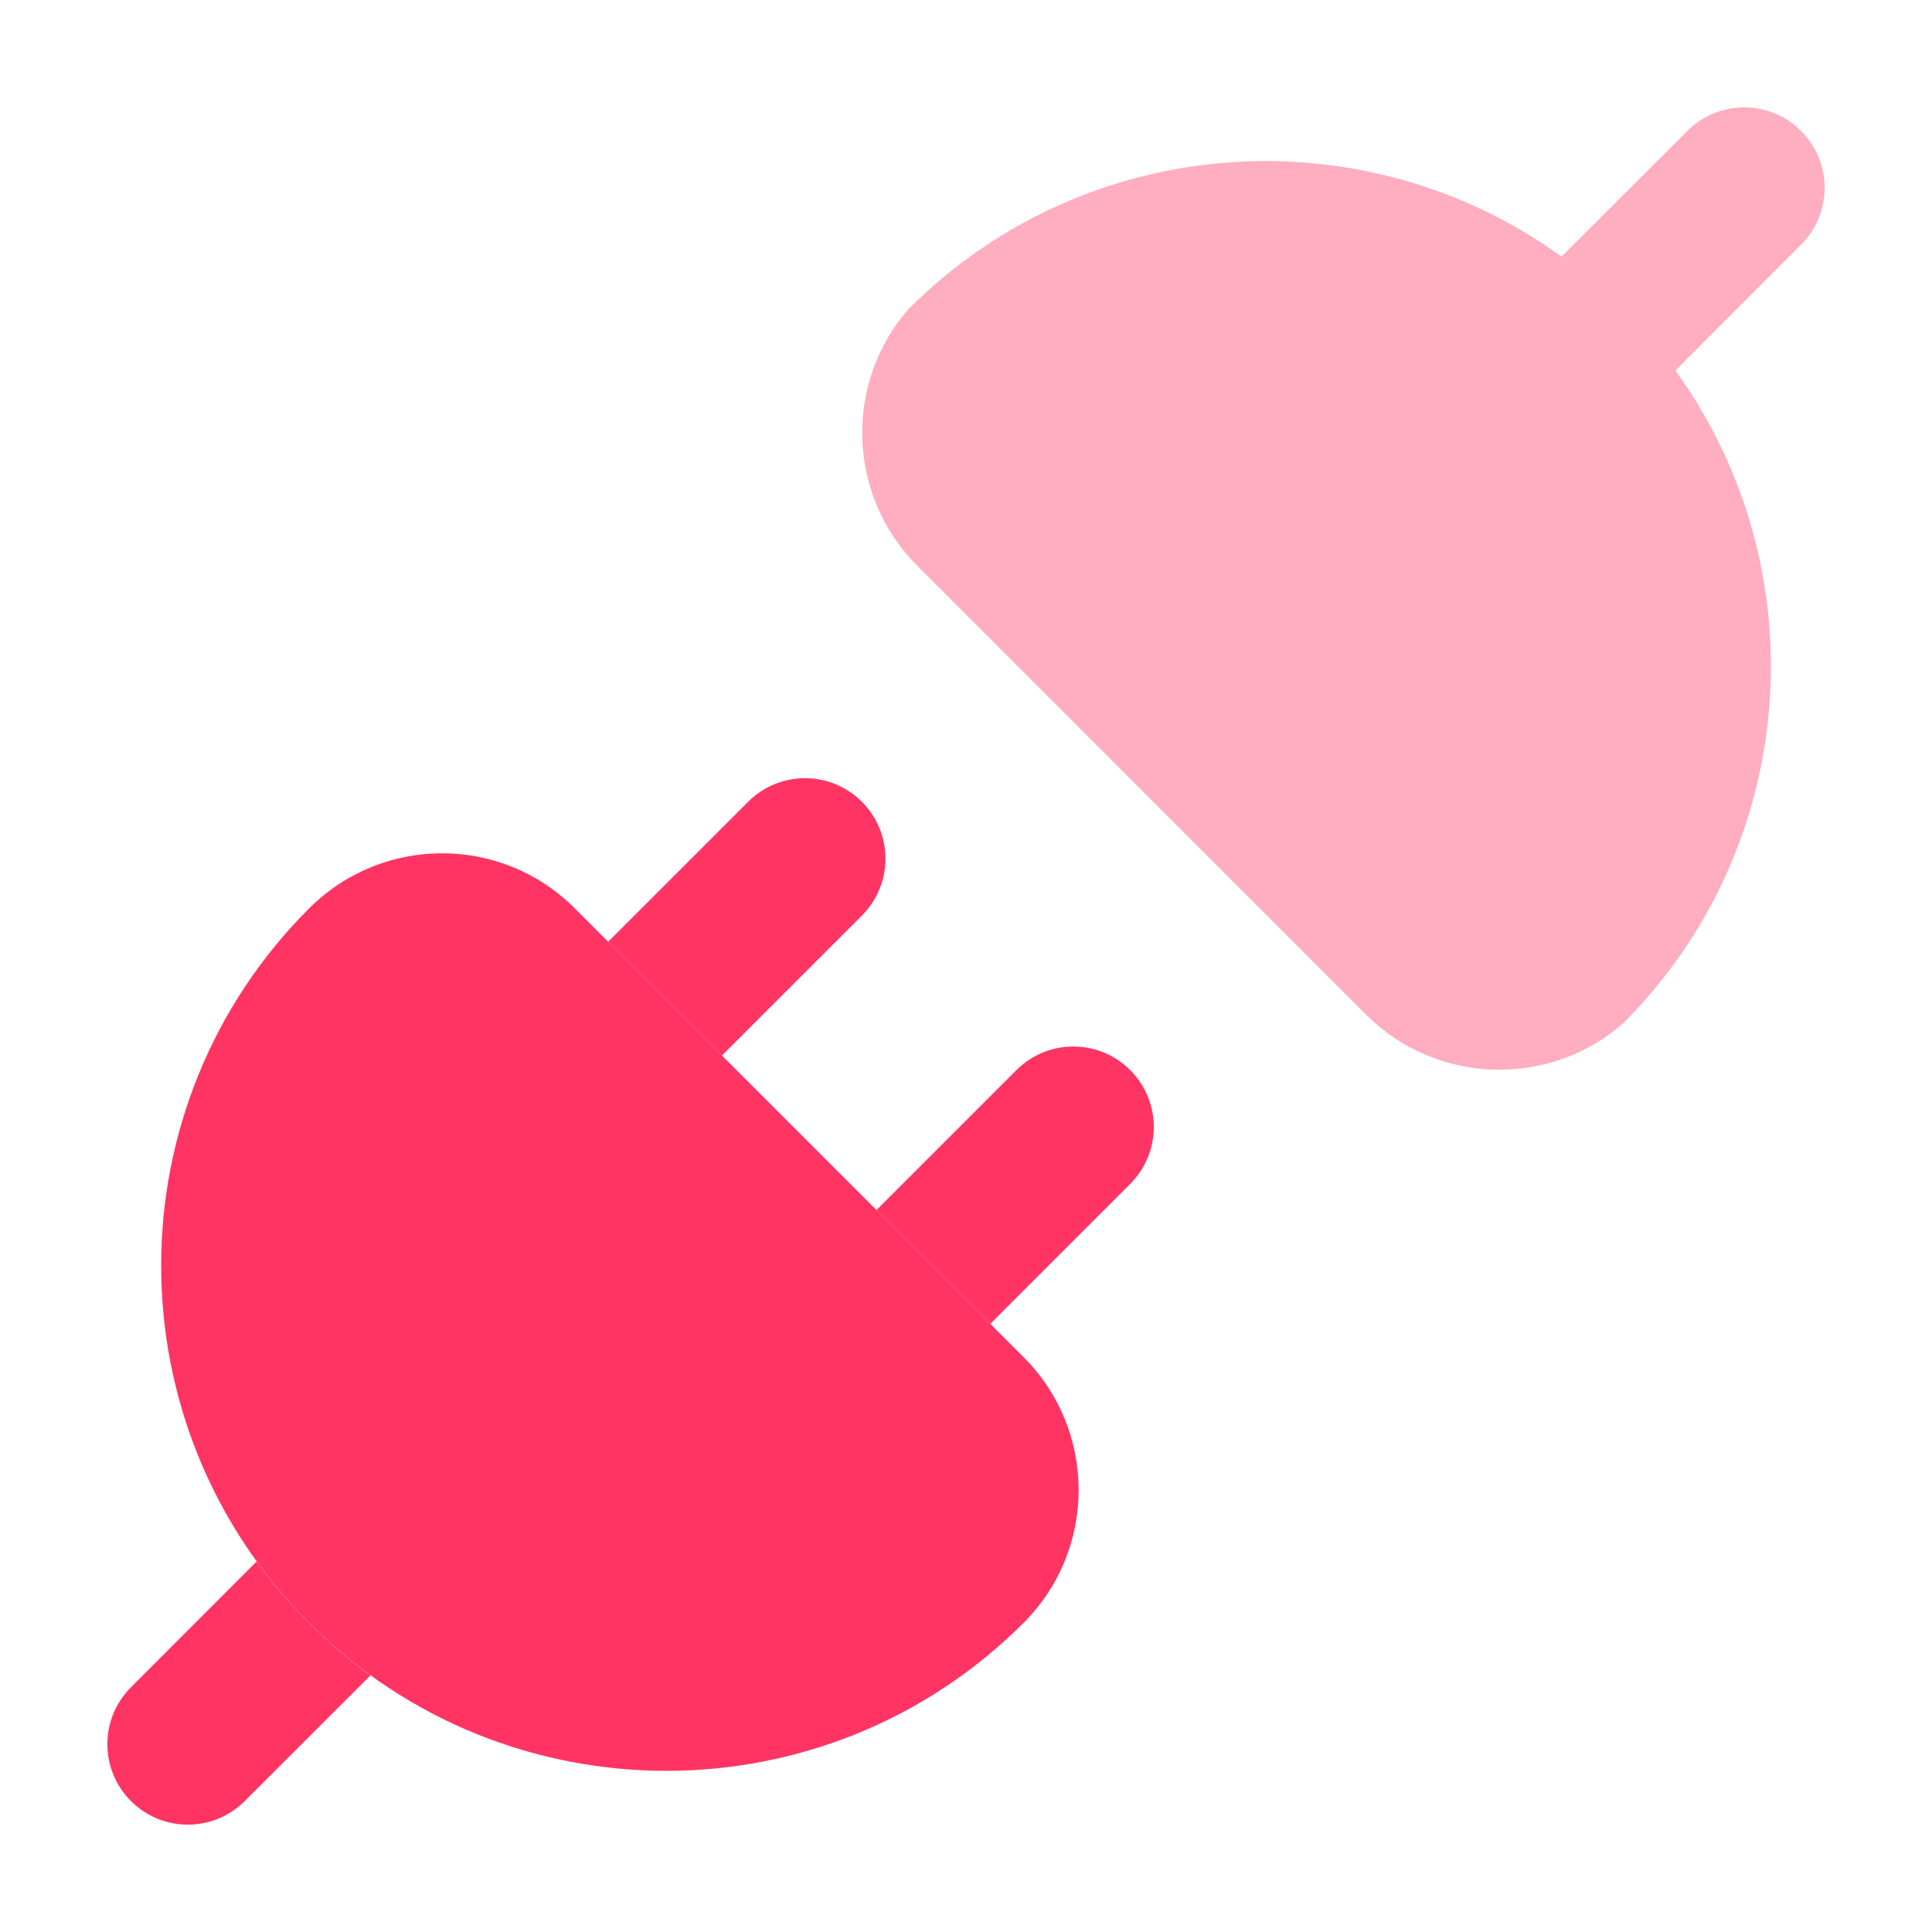 <svg xmlns="http://www.w3.org/2000/svg" height="40" width="40" viewBox="0 0 18 18"><title>18 plug 2</title><g fill="#FF3463" class="nc-icon-wrapper"> <path fill-rule="evenodd" clip-rule="evenodd" d="M5.355 8.463C4.672 7.778 3.564 7.78 2.88 8.463C1.042 10.301 1.042 13.282 2.88 15.12C4.718 16.958 7.698 16.958 9.536 15.12C10.221 14.437 10.22 13.328 9.537 12.645L5.355 8.463Z"></path> <path fill-rule="evenodd" clip-rule="evenodd" d="M16.78 1.22C17.073 1.513 17.073 1.987 16.78 2.28L15.609 3.452C16.941 5.292 16.778 7.879 15.12 9.536C14.432 10.137 13.383 10.108 12.728 9.454L8.547 5.272C7.891 4.617 7.863 3.568 8.464 2.88C10.121 1.222 12.708 1.059 14.548 2.391L15.72 1.22C16.013 0.927 16.487 0.927 16.78 1.22Z" fill-opacity="0.4" data-color="color-2"></path> <path d="M2.391 14.548C2.536 14.748 2.699 14.94 2.88 15.12C3.06 15.301 3.252 15.464 3.452 15.609L2.28 16.78C1.987 17.073 1.513 17.073 1.22 16.78C0.927 16.487 0.927 16.013 1.22 15.72L2.391 14.548Z"></path> <path d="M9.226 12.334L8.166 11.274L9.47 9.97C9.763 9.677 10.237 9.677 10.53 9.97C10.823 10.263 10.823 10.737 10.53 11.03L9.226 12.334Z"></path> <path d="M8.03 7.47C8.323 7.763 8.323 8.237 8.03 8.53L6.726 9.834L5.666 8.774L6.97 7.47C7.263 7.177 7.737 7.177 8.03 7.47Z"></path> </g></svg>